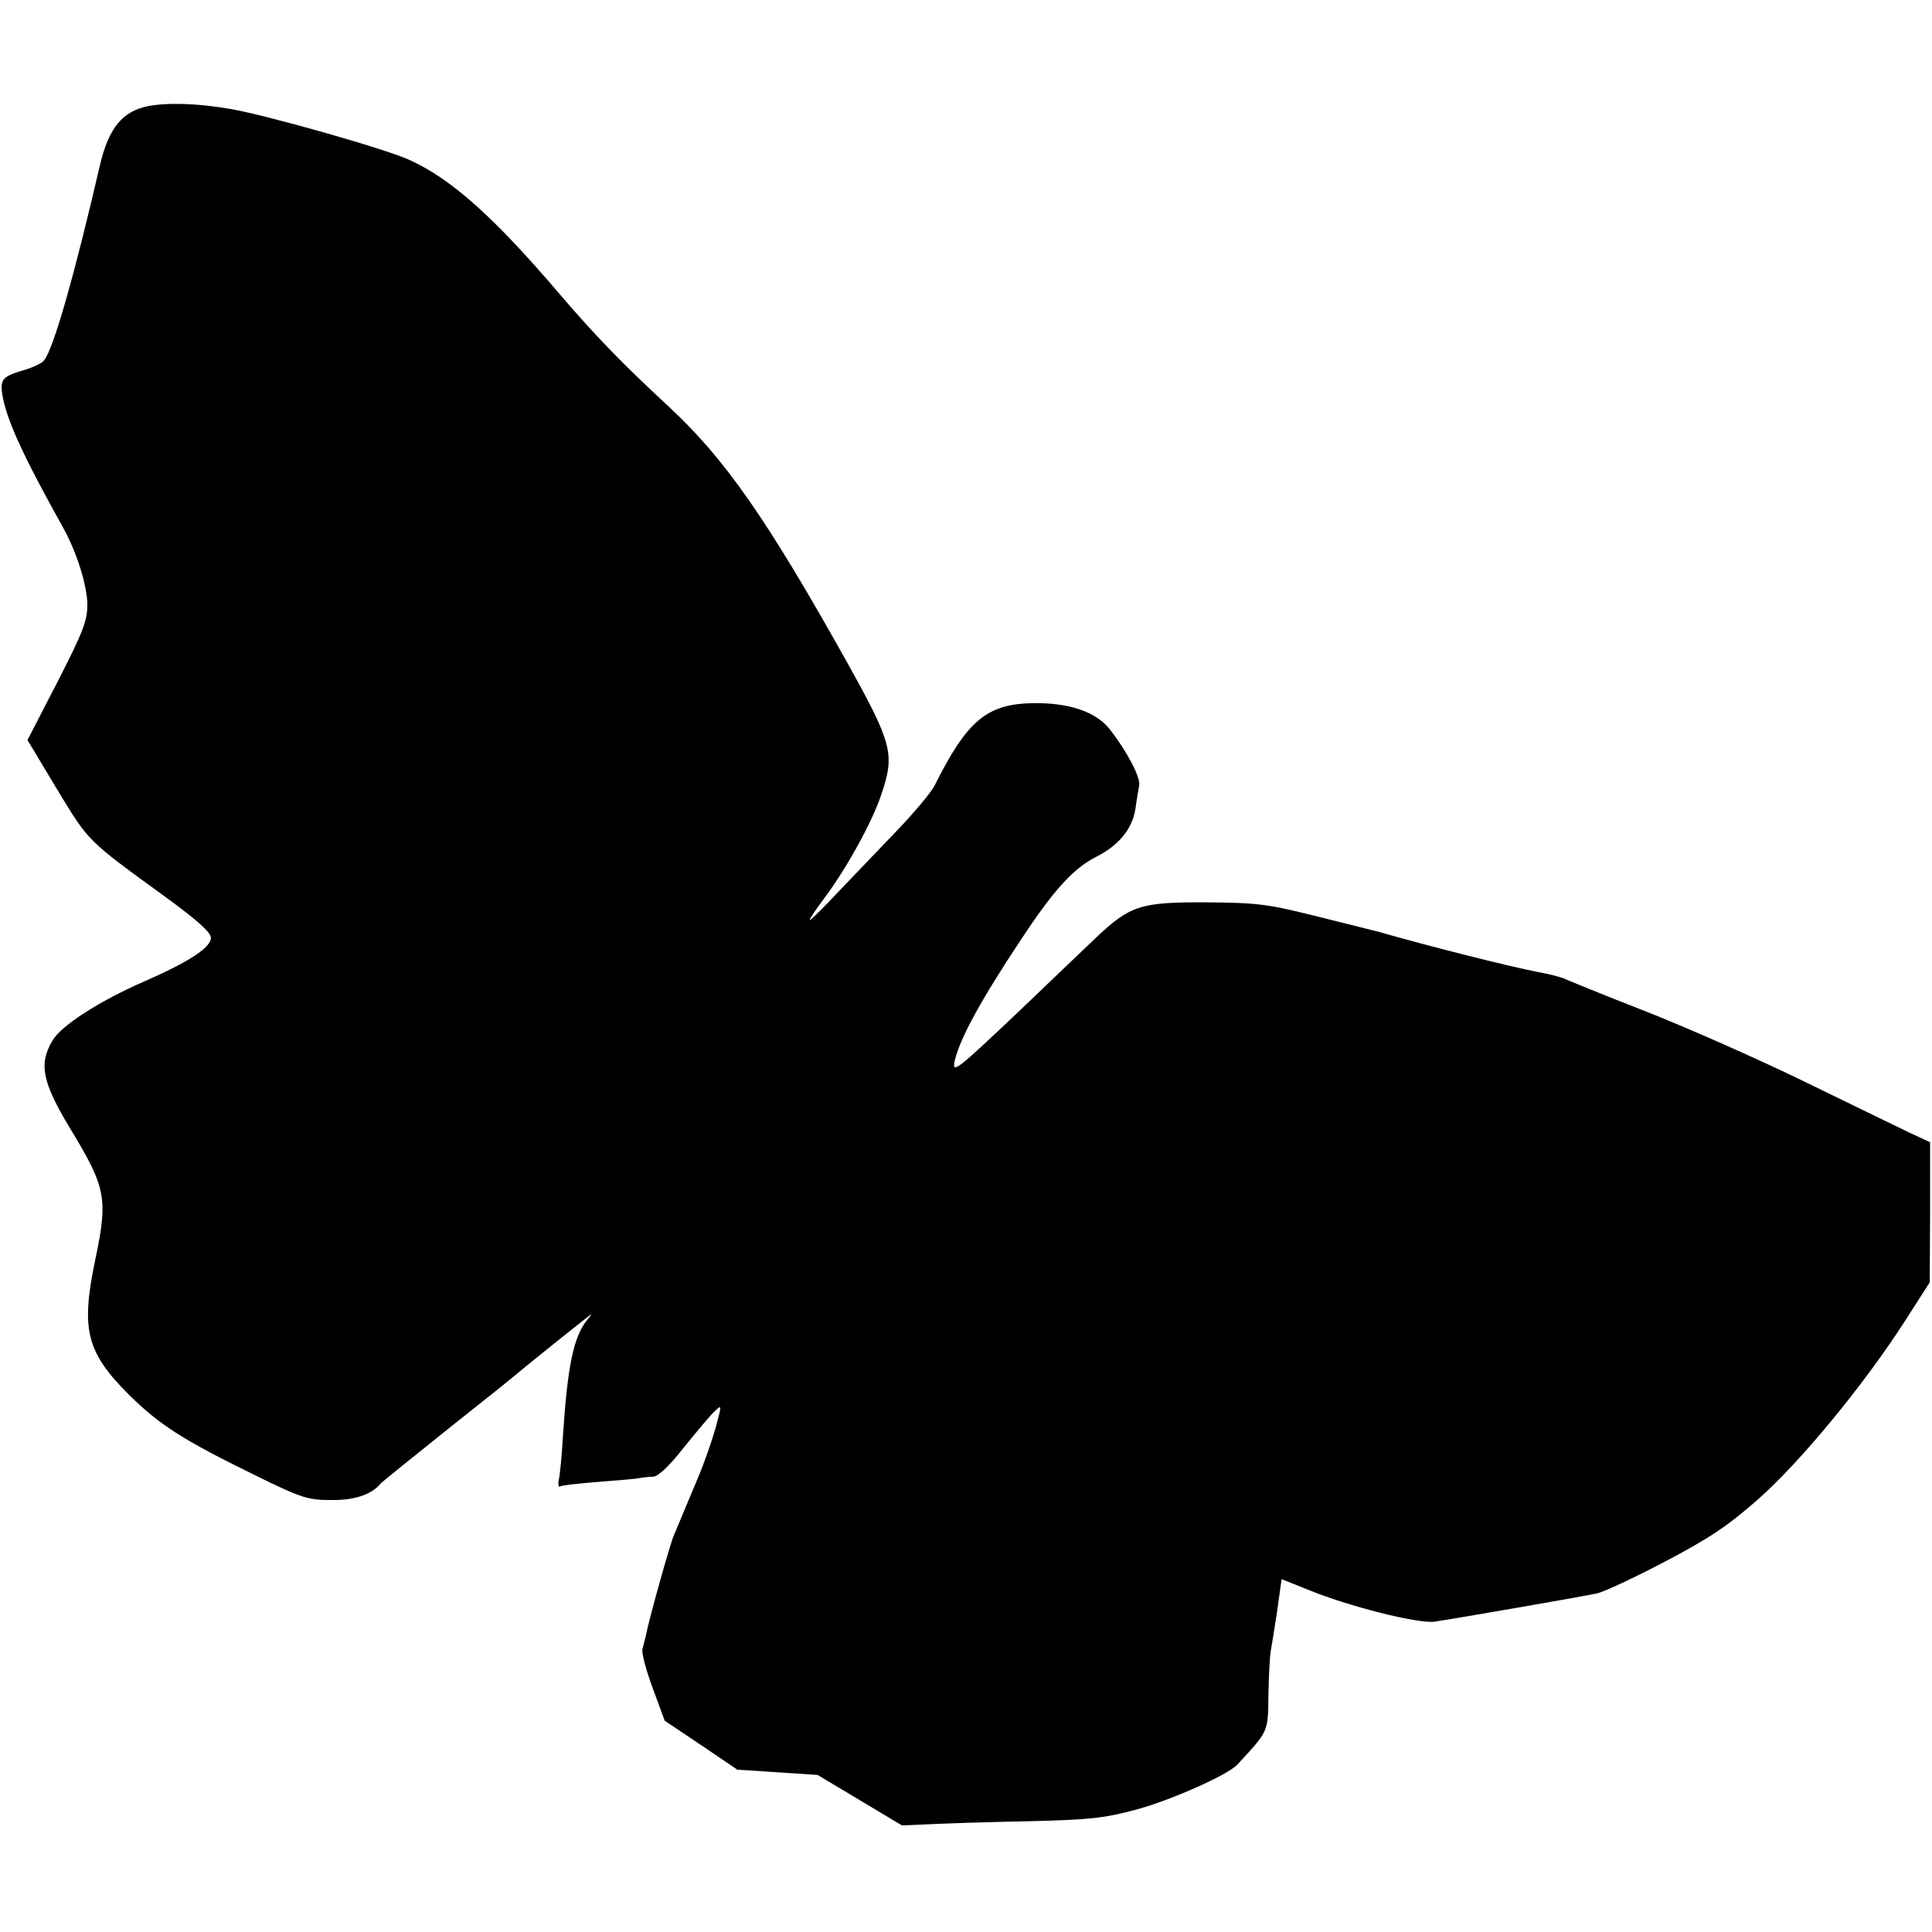 <?xml version="1.0" standalone="no"?>
<!DOCTYPE svg PUBLIC "-//W3C//DTD SVG 20010904//EN"
 "http://www.w3.org/TR/2001/REC-SVG-20010904/DTD/svg10.dtd">
<svg version="1.0" xmlns="http://www.w3.org/2000/svg"
 width="513pt" height="513pt" viewBox="0 0 513 513"
 preserveAspectRatio="xMidYMid meet">
<g transform="translate(0,513) scale(0.1,-0.1)"
fill="#000000" stroke="none">
<path d="M392 4848 c-67 -14 -103 -58 -126 -154 -69 -298 -124 -490 -149 -521
-5 -7 -28 -18 -51 -25 -59 -17 -66 -25 -60 -65 11 -67 54 -161 161 -353 36
-64 64 -153 65 -204 0 -44 -10 -71 -79 -206 l-80 -155 78 -130 c85 -140 78
-134 286 -285 88 -64 123 -96 123 -110 0 -26 -58 -64 -177 -116 -117 -51 -219
-116 -243 -156 -38 -63 -28 -111 46 -234 95 -156 101 -186 68 -344 -40 -189
-26 -249 88 -363 82 -81 143 -120 337 -215 122 -60 139 -65 200 -65 61 -1 107
14 131 43 3 4 84 69 180 146 96 76 177 141 180 144 5 5 139 113 185 149 19 15
19 15 4 -4 -36 -44 -52 -123 -64 -305 -3 -52 -8 -106 -11 -118 -3 -13 -1 -22
3 -19 4 3 49 8 100 12 50 4 100 8 110 10 10 2 27 4 38 4 13 1 43 29 82 79 34
42 70 85 81 95 19 18 19 18 2 -45 -10 -35 -30 -92 -45 -128 -15 -36 -34 -81
-42 -100 -8 -19 -18 -44 -23 -55 -9 -18 -67 -225 -75 -268 -2 -10 -7 -26 -9
-35 -3 -9 9 -56 27 -104 l32 -87 97 -65 96 -65 107 -7 106 -7 112 -67 112 -67
70 3 c39 2 156 6 262 8 167 4 204 8 290 31 90 24 243 92 268 119 84 91 82 85
83 187 1 52 4 103 6 114 2 11 10 59 17 106 l12 86 70 -28 c106 -44 293 -91
336 -85 66 10 395 67 431 75 19 4 100 42 180 84 116 61 165 93 246 164 112 98
282 304 392 475 l66 103 1 186 0 186 -60 28 c-33 16 -161 78 -284 138 -124 60
-310 142 -415 183 -105 41 -198 79 -207 83 -8 5 -42 14 -75 20 -74 14 -292 69
-424 107 -8 2 -80 20 -160 40 -132 33 -158 37 -295 38 -176 1 -204 -8 -295
-94 -30 -29 -122 -116 -203 -194 -171 -162 -181 -170 -171 -129 15 59 68 157
177 321 85 129 138 187 198 217 61 31 96 75 104 128 3 23 8 51 10 62 3 22 -32
89 -77 147 -37 48 -108 72 -204 71 -124 -2 -176 -46 -263 -220 -9 -17 -52 -69
-96 -115 -44 -46 -115 -120 -158 -165 -42 -45 -77 -79 -77 -76 0 4 17 29 38
57 58 77 128 203 152 276 37 108 29 136 -90 350 -213 381 -325 542 -474 680
-121 112 -198 191 -295 305 -170 199 -283 300 -393 350 -65 30 -383 120 -478
136 -88 15 -166 17 -218 7z"/>
</g>
</svg>
